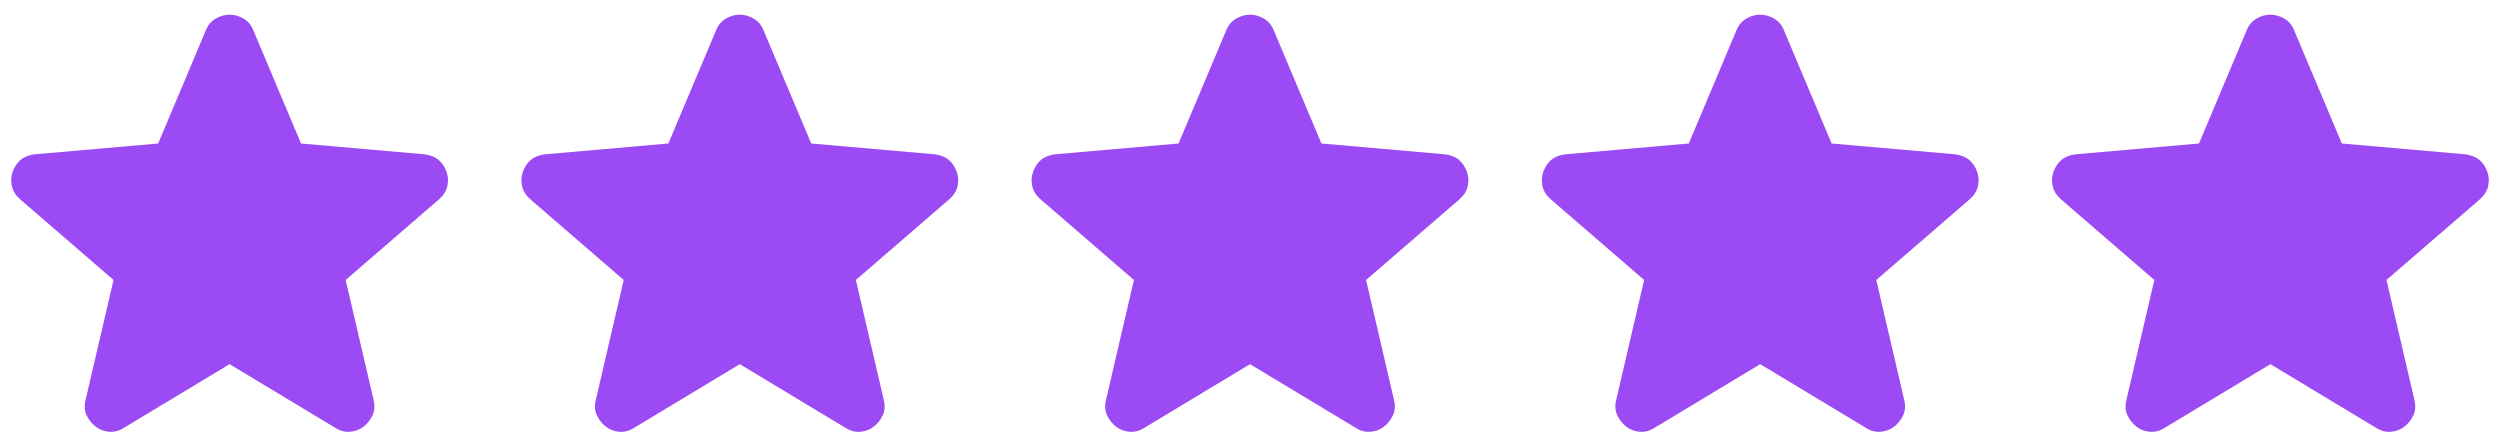<svg width="98" height="17" viewBox="0 0 98 17" fill="none" xmlns="http://www.w3.org/2000/svg">
<path d="M89 14.275L84.85 16.775C84.667 16.892 84.475 16.942 84.275 16.925C84.075 16.908 83.9 16.842 83.75 16.725C83.6 16.608 83.483 16.462 83.4 16.287C83.317 16.113 83.3 15.917 83.35 15.7L84.45 10.975L80.775 7.8C80.608 7.65 80.504 7.479 80.463 7.287C80.421 7.096 80.433 6.908 80.5 6.725C80.567 6.542 80.667 6.392 80.8 6.275C80.933 6.158 81.117 6.083 81.35 6.05L86.2 5.625L88.075 1.175C88.158 0.975 88.287 0.825 88.463 0.725C88.638 0.625 88.817 0.575 89 0.575C89.183 0.575 89.362 0.625 89.537 0.725C89.713 0.825 89.842 0.975 89.925 1.175L91.8 5.625L96.65 6.05C96.883 6.083 97.067 6.158 97.2 6.275C97.333 6.392 97.433 6.542 97.5 6.725C97.567 6.908 97.579 7.096 97.537 7.287C97.496 7.479 97.392 7.65 97.225 7.8L93.55 10.975L94.65 15.7C94.7 15.917 94.683 16.113 94.6 16.287C94.517 16.462 94.4 16.608 94.25 16.725C94.1 16.842 93.925 16.908 93.725 16.925C93.525 16.942 93.333 16.892 93.15 16.775L89 14.275Z" fill="#9C4AF4"/>
<path d="M69 14.275L64.85 16.775C64.667 16.892 64.475 16.942 64.275 16.925C64.075 16.908 63.9 16.842 63.75 16.725C63.6 16.608 63.483 16.462 63.4 16.287C63.317 16.113 63.3 15.917 63.35 15.7L64.45 10.975L60.775 7.8C60.608 7.65 60.504 7.479 60.462 7.287C60.421 7.096 60.433 6.908 60.5 6.725C60.567 6.542 60.667 6.392 60.8 6.275C60.933 6.158 61.117 6.083 61.35 6.05L66.2 5.625L68.075 1.175C68.158 0.975 68.287 0.825 68.463 0.725C68.638 0.625 68.817 0.575 69 0.575C69.183 0.575 69.362 0.625 69.537 0.725C69.713 0.825 69.842 0.975 69.925 1.175L71.8 5.625L76.65 6.05C76.883 6.083 77.067 6.158 77.2 6.275C77.333 6.392 77.433 6.542 77.5 6.725C77.567 6.908 77.579 7.096 77.537 7.287C77.496 7.479 77.392 7.65 77.225 7.8L73.55 10.975L74.65 15.7C74.7 15.917 74.683 16.113 74.6 16.287C74.517 16.462 74.4 16.608 74.25 16.725C74.1 16.842 73.925 16.908 73.725 16.925C73.525 16.942 73.333 16.892 73.15 16.775L69 14.275Z" fill="#9C4AF4"/>
<path d="M49 14.275L44.85 16.775C44.667 16.892 44.475 16.942 44.275 16.925C44.075 16.908 43.9 16.842 43.75 16.725C43.6 16.608 43.483 16.462 43.4 16.287C43.317 16.113 43.3 15.917 43.35 15.7L44.45 10.975L40.775 7.8C40.608 7.65 40.504 7.479 40.462 7.287C40.421 7.096 40.433 6.908 40.5 6.725C40.567 6.542 40.667 6.392 40.8 6.275C40.933 6.158 41.117 6.083 41.35 6.05L46.2 5.625L48.075 1.175C48.158 0.975 48.288 0.825 48.462 0.725C48.638 0.625 48.817 0.575 49 0.575C49.183 0.575 49.362 0.625 49.538 0.725C49.712 0.825 49.842 0.975 49.925 1.175L51.8 5.625L56.65 6.05C56.883 6.083 57.067 6.158 57.2 6.275C57.333 6.392 57.433 6.542 57.5 6.725C57.567 6.908 57.579 7.096 57.538 7.287C57.496 7.479 57.392 7.65 57.225 7.8L53.55 10.975L54.65 15.7C54.7 15.917 54.683 16.113 54.6 16.287C54.517 16.462 54.4 16.608 54.25 16.725C54.1 16.842 53.925 16.908 53.725 16.925C53.525 16.942 53.333 16.892 53.15 16.775L49 14.275Z" fill="#9C4AF4"/>
<path d="M29 14.275L24.85 16.775C24.667 16.892 24.475 16.942 24.275 16.925C24.075 16.908 23.9 16.842 23.75 16.725C23.6 16.608 23.483 16.462 23.4 16.287C23.317 16.113 23.3 15.917 23.35 15.7L24.45 10.975L20.775 7.8C20.608 7.65 20.504 7.479 20.462 7.287C20.421 7.096 20.433 6.908 20.5 6.725C20.567 6.542 20.667 6.392 20.8 6.275C20.933 6.158 21.117 6.083 21.35 6.05L26.2 5.625L28.075 1.175C28.158 0.975 28.288 0.825 28.462 0.725C28.637 0.625 28.817 0.575 29 0.575C29.183 0.575 29.363 0.625 29.538 0.725C29.712 0.825 29.842 0.975 29.925 1.175L31.8 5.625L36.65 6.05C36.883 6.083 37.067 6.158 37.2 6.275C37.333 6.392 37.433 6.542 37.5 6.725C37.567 6.908 37.579 7.096 37.538 7.287C37.496 7.479 37.392 7.65 37.225 7.8L33.55 10.975L34.65 15.7C34.7 15.917 34.683 16.113 34.6 16.287C34.517 16.462 34.4 16.608 34.25 16.725C34.1 16.842 33.925 16.908 33.725 16.925C33.525 16.942 33.333 16.892 33.15 16.775L29 14.275Z" fill="#9C4AF4"/>
<path d="M9 14.275L4.85 16.775C4.667 16.892 4.475 16.942 4.275 16.925C4.075 16.908 3.9 16.842 3.75 16.725C3.6 16.608 3.483 16.462 3.4 16.287C3.317 16.113 3.3 15.917 3.35 15.7L4.45 10.975L0.775 7.8C0.608 7.65 0.504 7.479 0.463 7.287C0.421 7.096 0.433 6.908 0.5 6.725C0.567 6.542 0.667 6.392 0.8 6.275C0.933 6.158 1.117 6.083 1.35 6.05L6.2 5.625L8.075 1.175C8.158 0.975 8.288 0.825 8.463 0.725C8.638 0.625 8.817 0.575 9 0.575C9.183 0.575 9.363 0.625 9.538 0.725C9.713 0.825 9.842 0.975 9.925 1.175L11.8 5.625L16.65 6.05C16.883 6.083 17.067 6.158 17.2 6.275C17.333 6.392 17.433 6.542 17.5 6.725C17.567 6.908 17.579 7.096 17.538 7.287C17.496 7.479 17.392 7.65 17.225 7.8L13.55 10.975L14.65 15.7C14.7 15.917 14.683 16.113 14.6 16.287C14.517 16.462 14.4 16.608 14.25 16.725C14.1 16.842 13.925 16.908 13.725 16.925C13.525 16.942 13.333 16.892 13.15 16.775L9 14.275Z" fill="#9C4AF4"/>
</svg>
